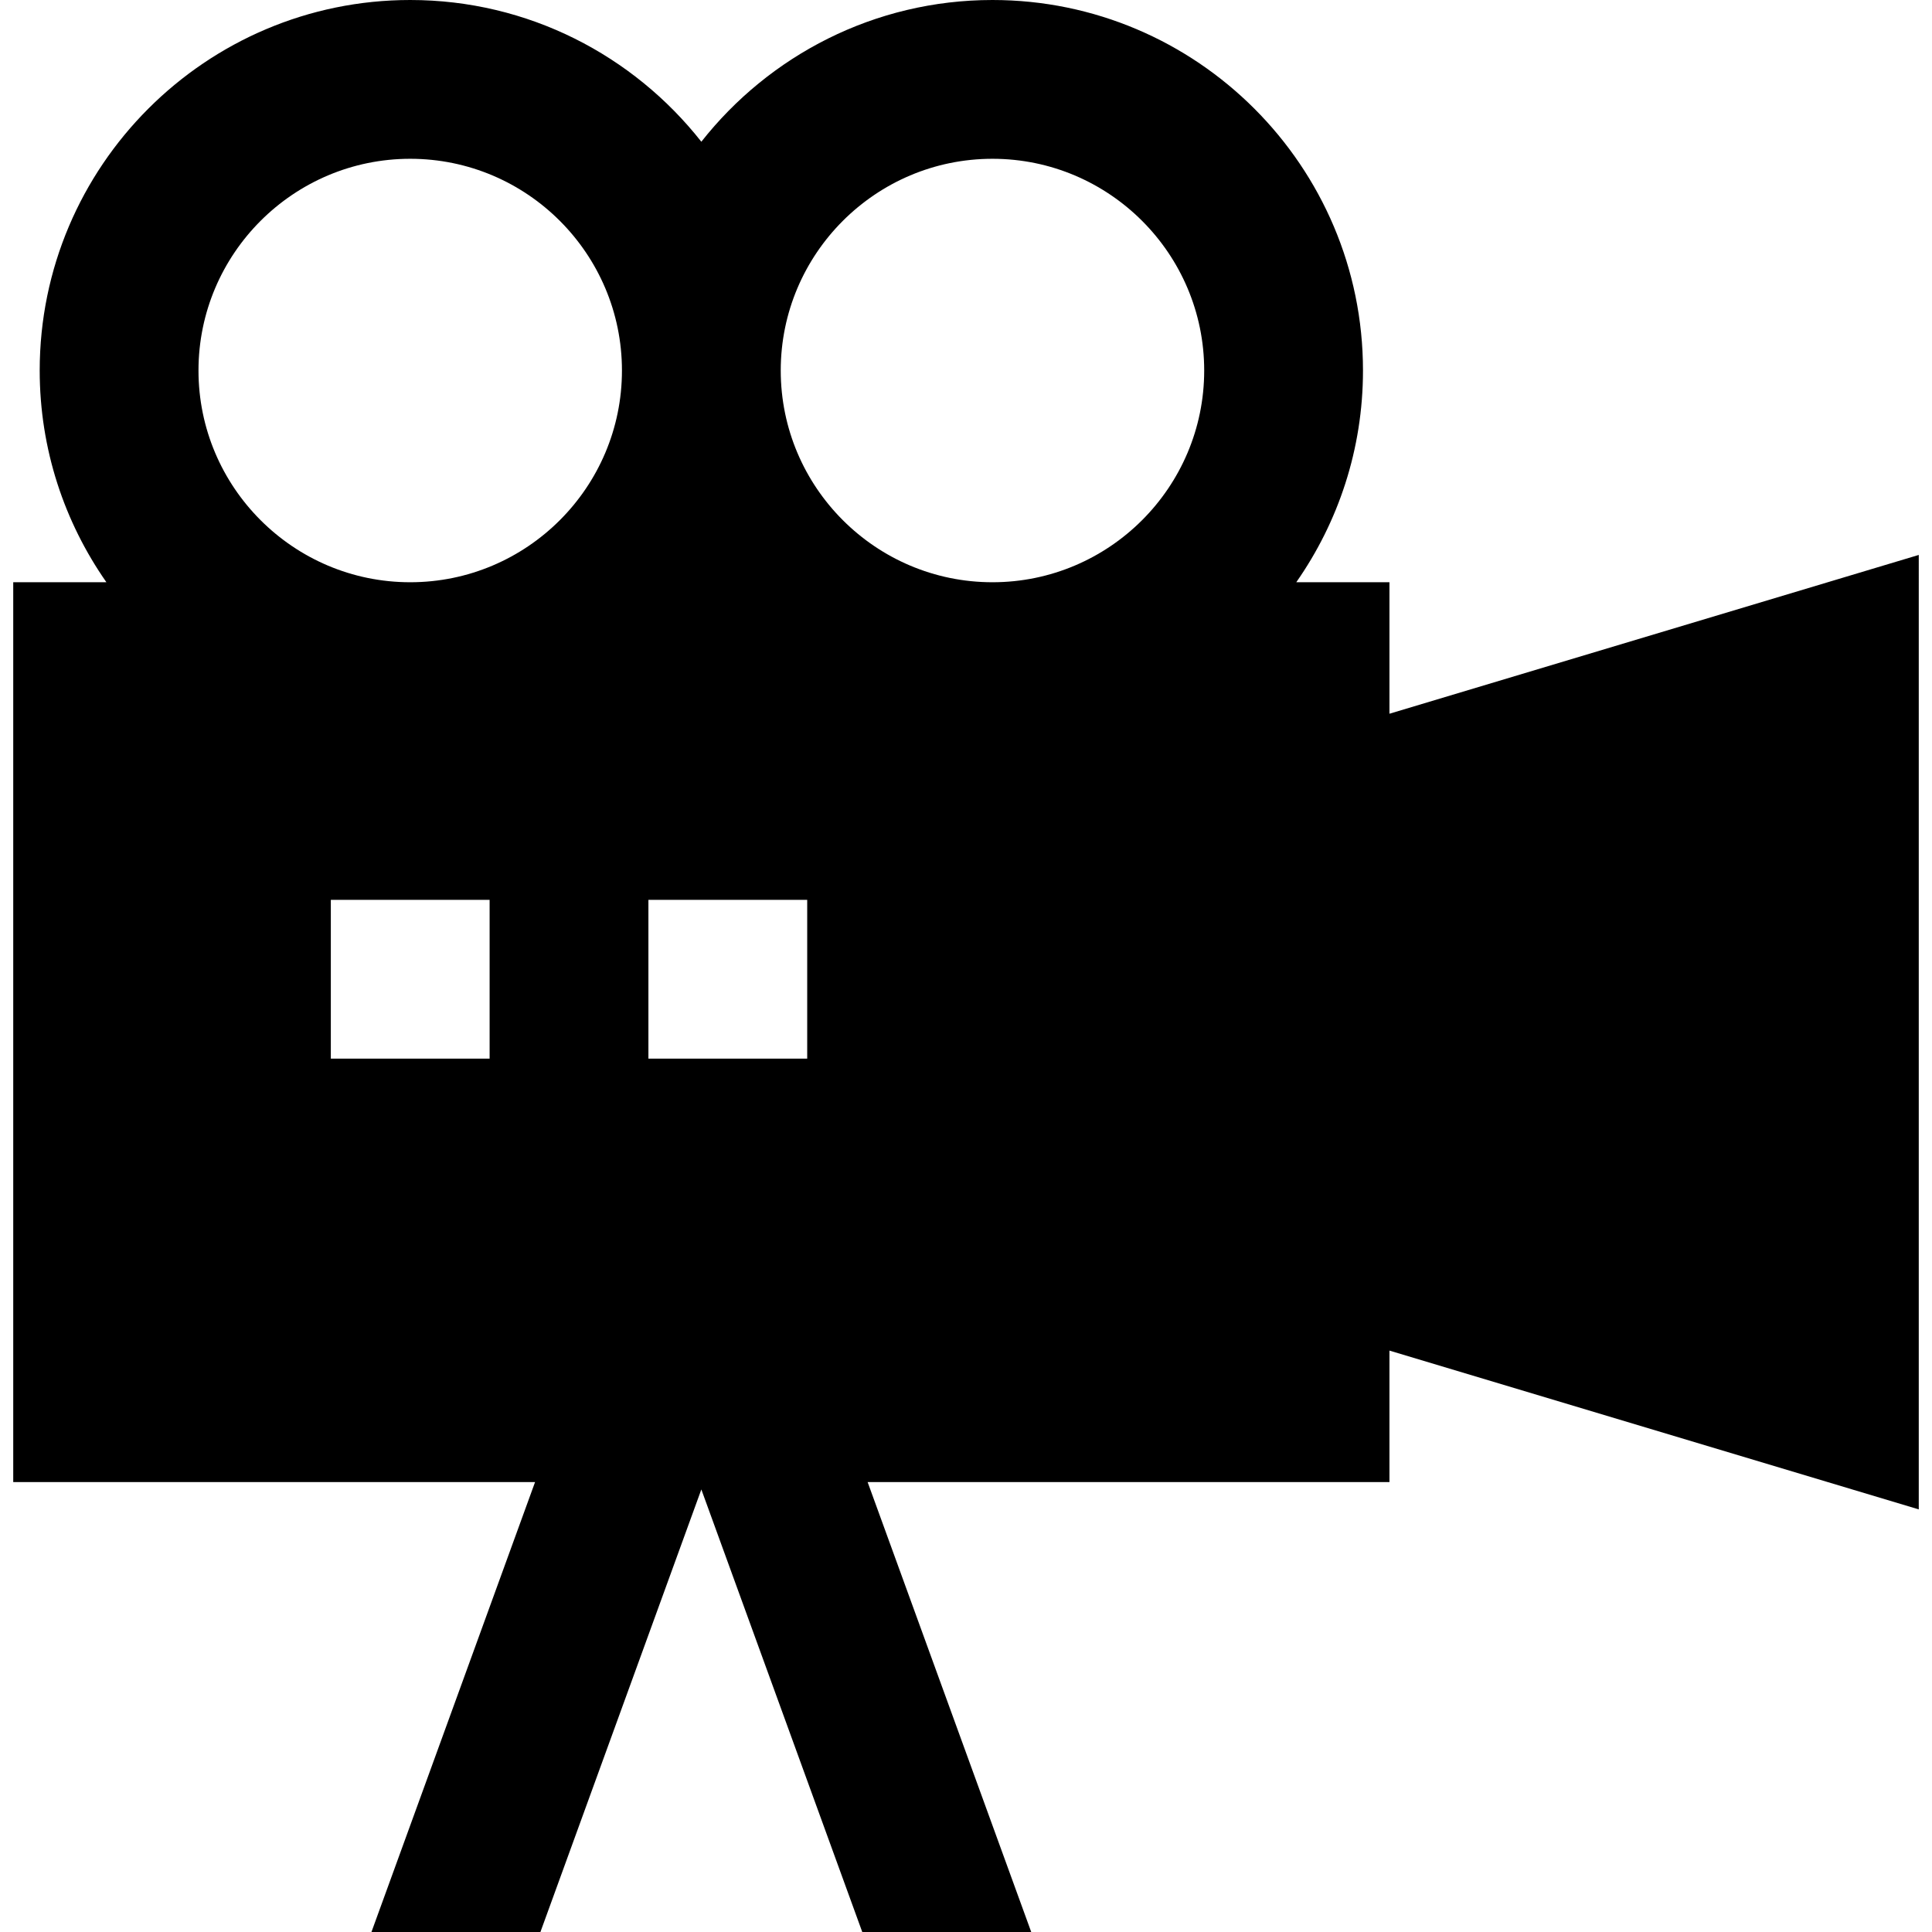 <?xml version="1.0" encoding="iso-8859-1"?>
<!-- Generator: Adobe Illustrator 19.0.0, SVG Export Plug-In . SVG Version: 6.00 Build 0)  -->
<svg version="1.1" id="Layer_1" xmlns="http://www.w3.org/2000/svg" xmlns:xlink="http://www.w3.org/1999/xlink" x="0px" y="0px"
	 viewBox="0 0 512 512" style="enable-background:new 0 0 512 512;" xml:space="preserve">
<g>
	<g>
		<path d="M368.219,189.145v-34.844h-24.694c11.127-15.918,17.68-35.258,17.68-56.11C361.206,44.047,317.158,0,263.014,0
			c-31.273,0-59.156,14.712-77.151,37.56C167.869,14.712,139.985,0,108.712,0C54.568,0,10.521,44.047,10.521,98.192
			c0,20.852,6.554,40.191,17.68,56.11H3.507v238.466h138.289L98.439,512h44.778l42.646-117.28L228.509,512h44.778L229.93,392.767
			h138.289v-34.844l140.274,42.082V147.063L368.219,189.145z M129.753,280.548H87.671v-42.082h42.082V280.548z M108.712,154.301
			c-30.939,0-56.11-25.171-56.11-56.11s25.171-56.11,56.11-56.11s56.11,25.171,56.11,56.11S139.651,154.301,108.712,154.301z
			 M213.918,280.548h-42.082v-42.082h42.082V280.548z M263.014,154.301c-30.939,0-56.11-25.171-56.11-56.11
			s25.171-56.11,56.11-56.11c30.939,0,56.11,25.171,56.11,56.11S293.953,154.301,263.014,154.301z"/>
	</g>
</g>
<g>
</g>
<g>
</g>
<g>
</g>
<g>
</g>
<g>
</g>
<g>
</g>
<g>
</g>
<g>
</g>
<g>
</g>
<g>
</g>
<g>
</g>
<g>
</g>
<g>
</g>
<g>
</g>
<g>
</g>
</svg>
